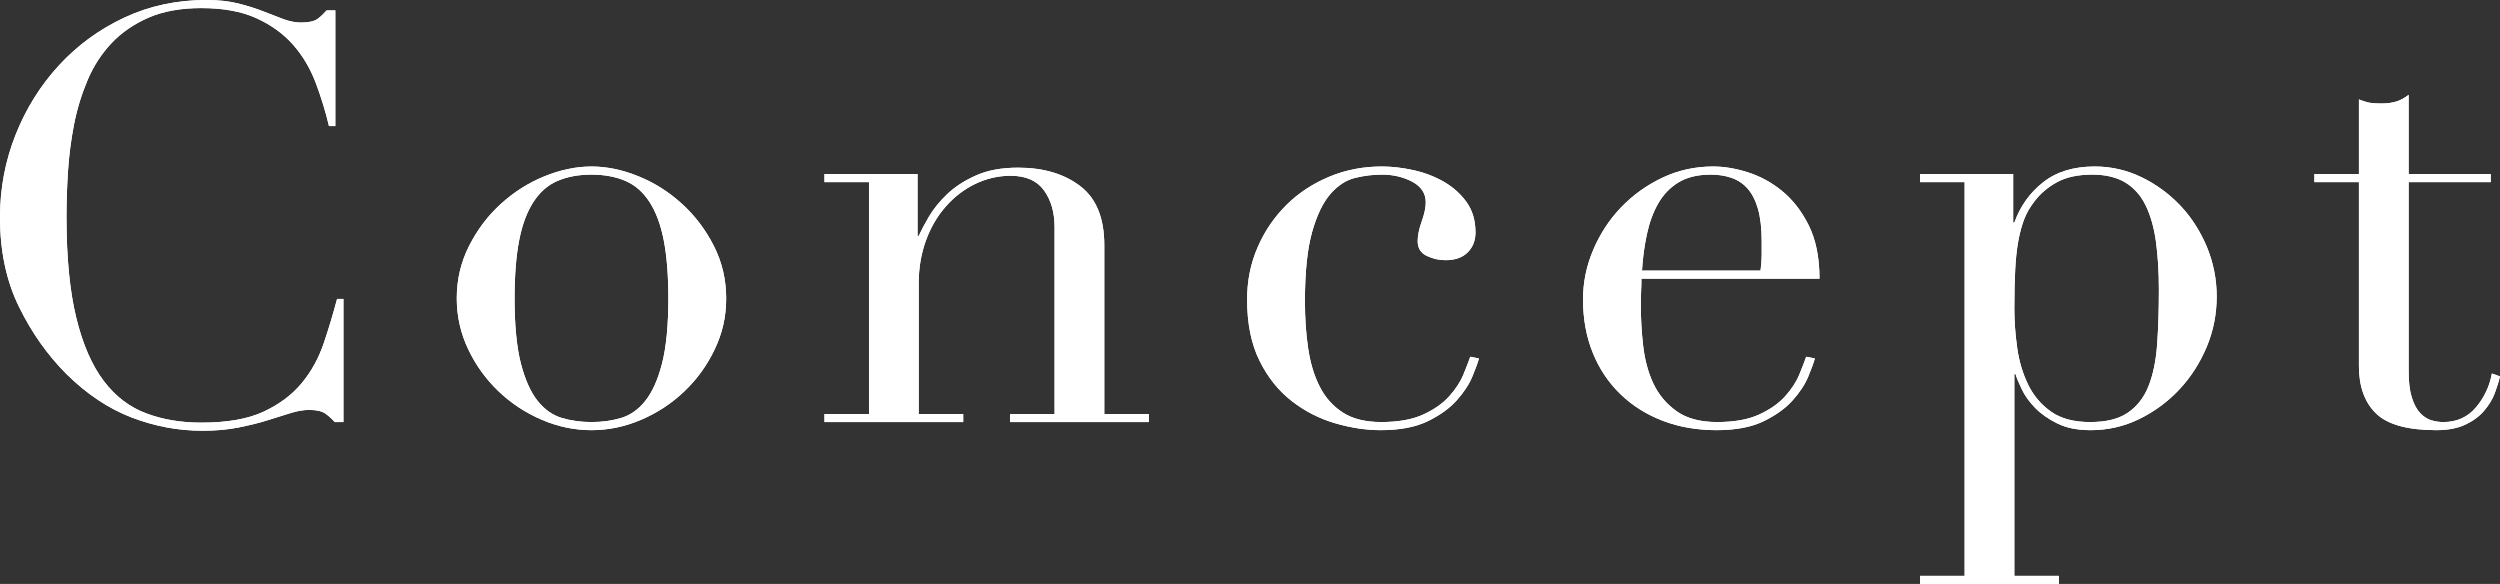 <?xml version="1.0" encoding="UTF-8"?><svg id="_レイヤー_2" xmlns="http://www.w3.org/2000/svg" viewBox="0 0 172.96 40.4"><rect x="0" y="0" width="172.96" height="40.4" fill="#333333" stroke="none"/><defs><style>.cls-1{fill:#fff;stroke-width:0px;}</style></defs><g id="_コンテンツ帯"><path class="cls-1" d="M23.76,29.2h-.6c-.19-.21-.4-.41-.64-.58-.24-.17-.61-.26-1.12-.26-.4,0-.83.07-1.3.22-.47.15-1,.31-1.6.5-.6.19-1.27.35-2.02.5-.75.15-1.57.22-2.48.22-1.68,0-3.31-.31-4.9-.92-1.59-.61-3.09-1.61-4.5-3-1.31-1.31-2.4-2.85-3.28-4.64-.88-1.79-1.32-3.85-1.32-6.2,0-2,.36-3.91,1.08-5.72.72-1.81,1.72-3.41,3-4.8,1.28-1.39,2.79-2.49,4.52-3.3,1.73-.81,3.63-1.22,5.68-1.22.83,0,1.56.08,2.2.24.64.16,1.21.34,1.72.54.51.2.97.38,1.4.54.43.16.84.24,1.24.24.53,0,.91-.09,1.14-.26.23-.17.43-.37.62-.58h.6v8h-.44c-.24-1.01-.55-2.01-.92-3-.38-.99-.89-1.86-1.56-2.62s-1.51-1.37-2.54-1.84c-1.03-.47-2.3-.7-3.82-.7-1.41,0-2.63.22-3.64.66s-1.87,1.03-2.56,1.76c-.69.73-1.25,1.59-1.66,2.56-.41.97-.73,2-.94,3.08-.21,1.08-.35,2.17-.42,3.28-.07,1.11-.1,2.15-.1,3.14,0,2.8.23,5.12.68,6.96.45,1.84,1.09,3.29,1.9,4.36.81,1.07,1.79,1.81,2.94,2.24,1.15.43,2.41.64,3.8.64,1.79,0,3.23-.25,4.32-.76,1.09-.51,1.97-1.17,2.64-1.98.67-.81,1.17-1.73,1.52-2.76.35-1.03.65-2.05.92-3.06h.44v8.52Z"/><path class="cls-1" d="M31.6,20.64c0-1.31.29-2.52.86-3.64.57-1.12,1.3-2.09,2.2-2.9.89-.81,1.89-1.45,3-1.9,1.11-.45,2.19-.68,3.26-.68s2.15.23,3.26.68c1.11.45,2.11,1.09,3,1.9.89.81,1.63,1.78,2.2,2.9.57,1.12.86,2.33.86,3.64s-.27,2.43-.8,3.54c-.53,1.11-1.23,2.07-2.1,2.9-.87.83-1.86,1.48-2.98,1.96-1.12.48-2.27.72-3.44.72s-2.32-.24-3.44-.72c-1.12-.48-2.11-1.13-2.98-1.96-.87-.83-1.57-1.79-2.1-2.9-.53-1.11-.8-2.29-.8-3.54ZM35.6,20.64c0,1.89.15,3.4.44,4.52.29,1.12.68,1.98,1.16,2.58.48.6,1.04.99,1.68,1.18.64.19,1.32.28,2.04.28s1.4-.09,2.04-.28c.64-.19,1.2-.58,1.68-1.18.48-.6.87-1.46,1.16-2.58.29-1.12.44-2.63.44-4.52,0-1.6-.11-2.94-.32-4.02-.21-1.08-.54-1.96-.98-2.64-.44-.68-.99-1.17-1.66-1.46-.67-.29-1.46-.44-2.36-.44s-1.69.15-2.36.44c-.67.29-1.22.78-1.66,1.46s-.77,1.56-.98,2.64c-.21,1.08-.32,2.42-.32,4.02Z"/><path class="cls-1" d="M57.04,28.64h3.08V12.6h-3.08v-.56h6.44v4.28h.08c.16-.35.39-.79.7-1.32.31-.53.73-1.05,1.26-1.56.53-.51,1.2-.94,2-1.3.8-.36,1.77-.54,2.92-.54,1.76,0,3.19.43,4.3,1.28,1.11.85,1.66,2.21,1.66,4.08v11.68h3.08v.56h-9.6v-.56h3.08v-12.92c0-1.04-.25-1.89-.74-2.56-.49-.67-1.26-1-2.3-1-.85,0-1.67.19-2.44.56-.77.37-1.45.89-2.04,1.56-.59.67-1.05,1.45-1.38,2.36-.33.91-.5,1.89-.5,2.96v9.04h3.08v.56h-9.6v-.56Z"/><path class="cls-1" d="M102.32,24.8c-.08.29-.23.71-.46,1.26-.23.55-.59,1.09-1.08,1.64-.49.55-1.16,1.03-2,1.44s-1.93.62-3.26.62c-1.01,0-2.07-.16-3.16-.48-1.09-.32-2.09-.83-3-1.54-.91-.71-1.65-1.63-2.22-2.78-.57-1.15-.86-2.56-.86-4.24,0-1.31.25-2.52.74-3.64.49-1.12,1.16-2.09,2-2.92.84-.83,1.83-1.47,2.96-1.94,1.13-.47,2.34-.7,3.62-.7.72,0,1.46.09,2.22.26.76.17,1.45.44,2.08.8.62.36,1.15.83,1.56,1.4.41.57.62,1.27.62,2.1,0,.56-.18,1.02-.54,1.38-.36.36-.87.54-1.54.54-.45,0-.89-.1-1.3-.3-.41-.2-.62-.54-.62-1.02,0-.37.09-.83.28-1.36.19-.53.28-.97.28-1.32,0-.61-.31-1.09-.92-1.42-.62-.33-1.32-.5-2.12-.5-.59,0-1.19.07-1.82.22-.63.15-1.2.51-1.72,1.1-.52.59-.95,1.47-1.28,2.64-.33,1.17-.5,2.77-.5,4.8,0,1.15.07,2.23.22,3.24.15,1.01.41,1.9.8,2.66.38.76.92,1.36,1.6,1.8.68.44,1.57.66,2.66.66,1.17,0,2.14-.17,2.9-.52.76-.35,1.36-.77,1.8-1.26.44-.49.77-.99.98-1.5.21-.51.37-.92.48-1.24l.6.12Z"/><path class="cls-1" d="M113.56,19.28c0,.27,0,.54-.02.82-.01.28-.02.63-.02,1.06,0,.88.05,1.8.16,2.76.11.96.34,1.83.7,2.6.36.77.89,1.41,1.6,1.92.71.51,1.65.76,2.82.76s2.14-.17,2.9-.52c.76-.35,1.36-.77,1.8-1.26.44-.49.77-.99.98-1.5.21-.51.37-.92.48-1.24l.6.12c-.08.29-.23.71-.46,1.26-.23.55-.59,1.09-1.08,1.64-.49.55-1.16,1.03-2,1.44s-1.93.62-3.26.62-2.57-.21-3.7-.64-2.11-1.04-2.94-1.84c-.83-.8-1.47-1.75-1.92-2.86-.45-1.11-.68-2.34-.68-3.7,0-1.17.23-2.31.7-3.42.47-1.11,1.11-2.09,1.92-2.94.81-.85,1.77-1.54,2.86-2.06,1.09-.52,2.27-.78,3.52-.78.75,0,1.55.13,2.4.4.85.27,1.65.7,2.38,1.3.73.6,1.35,1.39,1.84,2.38.49.99.74,2.21.74,3.68h-12.32ZM121.8,18.72c.05-.37.08-.72.08-1.04v-1c0-.91-.09-1.65-.26-2.24-.17-.59-.41-1.05-.72-1.4-.31-.35-.68-.59-1.12-.74-.44-.15-.91-.22-1.42-.22-.91,0-1.65.18-2.24.54-.59.36-1.05.85-1.4,1.46-.35.61-.61,1.32-.78,2.12s-.29,1.64-.34,2.52h8.2Z"/><path class="cls-1" d="M132.84,39.84h3.08V12.6h-3.08v-.56h6.44v3.36h.08c.4-1.12,1.06-2.05,1.98-2.78.92-.73,2.11-1.1,3.58-1.1,1.15,0,2.22.25,3.24.74,1.01.49,1.91,1.15,2.68,1.96.77.81,1.38,1.77,1.84,2.86.45,1.09.68,2.24.68,3.44s-.23,2.39-.7,3.5c-.47,1.11-1.1,2.09-1.9,2.94-.8.85-1.73,1.53-2.78,2.04-1.05.51-2.17.76-3.34.76-.91,0-1.67-.15-2.3-.46-.63-.31-1.14-.67-1.54-1.08-.4-.41-.71-.84-.92-1.28s-.36-.79-.44-1.06h-.08v13.96h3.08v.56h-9.6v-.56ZM149.36,20.04c0-1.23-.07-2.33-.2-3.3-.13-.97-.37-1.81-.7-2.5-.33-.69-.8-1.23-1.4-1.6-.6-.37-1.37-.56-2.3-.56-.99,0-1.8.17-2.44.52-.64.35-1.16.79-1.56,1.32-.29.37-.53.77-.7,1.2-.17.43-.31.93-.42,1.52-.11.59-.18,1.26-.22,2.02-.04.76-.06,1.66-.06,2.7,0,.88.07,1.79.2,2.72.13.93.39,1.78.76,2.54s.9,1.38,1.58,1.86c.68.48,1.58.72,2.7.72s1.96-.21,2.6-.64c.64-.43,1.12-1.04,1.44-1.84s.52-1.77.6-2.9c.08-1.13.12-2.39.12-3.78Z"/><path class="cls-1" d="M160.12,12.04h3.08v-5.16c.21.08.41.15.6.2.19.05.51.08.96.08.4,0,.75-.05,1.04-.14.29-.09.57-.25.84-.46v5.48h5.68v.56h-5.68v13.08c0,.75.07,1.35.22,1.82.15.47.34.83.58,1.08.24.25.5.42.78.5.28.08.55.12.82.12.93,0,1.69-.34,2.26-1.02s.94-1.46,1.1-2.34l.56.2c-.08.35-.2.73-.36,1.16-.16.43-.41.83-.74,1.22-.33.39-.77.71-1.3.96s-1.2.38-2,.38c-2,0-3.39-.39-4.18-1.16-.79-.77-1.18-1.87-1.18-3.28v-12.72h-3.08v-.56Z"/><path class="cls-1" d="M23.76,29.2h-.6c-.19-.21-.4-.41-.64-.58-.24-.17-.61-.26-1.12-.26-.4,0-.83.07-1.3.22-.47.15-1,.31-1.6.5-.6.19-1.27.35-2.02.5-.75.15-1.57.22-2.48.22-1.68,0-3.31-.31-4.9-.92-1.59-.61-3.09-1.61-4.5-3-1.31-1.31-2.4-2.85-3.28-4.64-.88-1.79-1.32-3.85-1.32-6.2,0-2,.36-3.91,1.08-5.72.72-1.81,1.72-3.41,3-4.8,1.28-1.39,2.79-2.49,4.52-3.3,1.73-.81,3.63-1.22,5.68-1.22.83,0,1.56.08,2.2.24.64.16,1.21.34,1.72.54.51.2.97.38,1.4.54.43.16.84.24,1.24.24.53,0,.91-.09,1.14-.26.23-.17.43-.37.62-.58h.6v8h-.44c-.24-1.01-.55-2.01-.92-3-.38-.99-.89-1.86-1.56-2.62s-1.51-1.37-2.54-1.84c-1.03-.47-2.3-.7-3.82-.7-1.41,0-2.63.22-3.64.66s-1.87,1.03-2.56,1.76c-.69.73-1.25,1.59-1.66,2.56-.41.97-.73,2-.94,3.08-.21,1.08-.35,2.17-.42,3.28-.07,1.11-.1,2.15-.1,3.14,0,2.8.23,5.12.68,6.96.45,1.84,1.09,3.29,1.9,4.36.81,1.07,1.79,1.81,2.94,2.24,1.15.43,2.41.64,3.8.64,1.79,0,3.23-.25,4.32-.76,1.09-.51,1.97-1.17,2.64-1.98.67-.81,1.17-1.73,1.52-2.76.35-1.03.65-2.05.92-3.06h.44v8.52Z"/><path class="cls-1" d="M31.6,20.64c0-1.31.29-2.52.86-3.64.57-1.12,1.3-2.09,2.2-2.9.89-.81,1.89-1.45,3-1.9,1.11-.45,2.19-.68,3.26-.68s2.15.23,3.26.68c1.11.45,2.11,1.09,3,1.9.89.81,1.63,1.78,2.2,2.9.57,1.12.86,2.33.86,3.64s-.27,2.43-.8,3.54c-.53,1.11-1.23,2.07-2.1,2.9-.87.83-1.86,1.48-2.98,1.96-1.12.48-2.27.72-3.44.72s-2.32-.24-3.44-.72c-1.12-.48-2.11-1.13-2.98-1.96-.87-.83-1.57-1.79-2.1-2.9-.53-1.11-.8-2.29-.8-3.54ZM35.6,20.64c0,1.89.15,3.4.44,4.52.29,1.12.68,1.98,1.16,2.58.48.6,1.04.99,1.68,1.18.64.19,1.32.28,2.04.28s1.4-.09,2.04-.28c.64-.19,1.2-.58,1.68-1.18.48-.6.87-1.46,1.16-2.58.29-1.12.44-2.63.44-4.52,0-1.6-.11-2.94-.32-4.02-.21-1.08-.54-1.96-.98-2.64-.44-.68-.99-1.17-1.66-1.46-.67-.29-1.46-.44-2.36-.44s-1.69.15-2.36.44c-.67.29-1.22.78-1.66,1.46s-.77,1.56-.98,2.64c-.21,1.08-.32,2.42-.32,4.02Z"/><path class="cls-1" d="M57.04,28.64h3.08V12.6h-3.08v-.56h6.44v4.28h.08c.16-.35.39-.79.7-1.32.31-.53.73-1.05,1.26-1.56.53-.51,1.2-.94,2-1.3.8-.36,1.77-.54,2.92-.54,1.76,0,3.19.43,4.3,1.28,1.11.85,1.66,2.21,1.66,4.08v11.68h3.08v.56h-9.6v-.56h3.08v-12.92c0-1.04-.25-1.89-.74-2.56-.49-.67-1.26-1-2.3-1-.85,0-1.67.19-2.44.56-.77.37-1.45.89-2.04,1.56-.59.67-1.05,1.45-1.38,2.36-.33.91-.5,1.89-.5,2.96v9.04h3.08v.56h-9.6v-.56Z"/><path class="cls-1" d="M102.32,24.8c-.08.29-.23.71-.46,1.26-.23.55-.59,1.09-1.08,1.64-.49.55-1.16,1.03-2,1.44s-1.93.62-3.26.62c-1.01,0-2.07-.16-3.16-.48-1.09-.32-2.09-.83-3-1.54-.91-.71-1.65-1.63-2.22-2.78-.57-1.15-.86-2.56-.86-4.24,0-1.31.25-2.52.74-3.64.49-1.12,1.16-2.09,2-2.92.84-.83,1.83-1.47,2.96-1.94,1.13-.47,2.34-.7,3.62-.7.72,0,1.46.09,2.22.26.76.17,1.45.44,2.08.8.62.36,1.15.83,1.56,1.4.41.57.62,1.27.62,2.1,0,.56-.18,1.02-.54,1.38-.36.36-.87.54-1.54.54-.45,0-.89-.1-1.3-.3-.41-.2-.62-.54-.62-1.02,0-.37.09-.83.28-1.36.19-.53.28-.97.28-1.32,0-.61-.31-1.09-.92-1.42-.62-.33-1.32-.5-2.12-.5-.59,0-1.19.07-1.82.22-.63.15-1.2.51-1.72,1.1-.52.59-.95,1.47-1.28,2.64-.33,1.17-.5,2.77-.5,4.8,0,1.15.07,2.23.22,3.24.15,1.01.41,1.9.8,2.66.38.76.92,1.36,1.6,1.8.68.44,1.57.66,2.66.66,1.17,0,2.14-.17,2.9-.52.76-.35,1.36-.77,1.8-1.26.44-.49.77-.99.98-1.5.21-.51.37-.92.48-1.24l.6.12Z"/><path class="cls-1" d="M113.56,19.28c0,.27,0,.54-.02.82-.01.28-.02.63-.02,1.06,0,.88.05,1.8.16,2.76.11.96.34,1.83.7,2.6.36.77.89,1.41,1.6,1.92.71.51,1.65.76,2.82.76s2.14-.17,2.9-.52c.76-.35,1.36-.77,1.8-1.26.44-.49.77-.99.98-1.5.21-.51.37-.92.48-1.24l.6.12c-.08.29-.23.71-.46,1.26-.23.55-.59,1.09-1.08,1.64-.49.55-1.16,1.03-2,1.44s-1.93.62-3.26.62-2.57-.21-3.7-.64-2.11-1.04-2.94-1.84c-.83-.8-1.47-1.75-1.92-2.86-.45-1.11-.68-2.34-.68-3.7,0-1.17.23-2.31.7-3.42.47-1.11,1.11-2.09,1.92-2.94.81-.85,1.77-1.54,2.86-2.06,1.09-.52,2.27-.78,3.52-.78.75,0,1.55.13,2.4.4.85.27,1.65.7,2.38,1.3.73.6,1.35,1.39,1.84,2.38.49.99.74,2.21.74,3.68h-12.32ZM121.8,18.72c.05-.37.08-.72.08-1.04v-1c0-.91-.09-1.65-.26-2.24-.17-.59-.41-1.05-.72-1.4-.31-.35-.68-.59-1.12-.74-.44-.15-.91-.22-1.42-.22-.91,0-1.65.18-2.24.54-.59.36-1.05.85-1.4,1.46-.35.61-.61,1.32-.78,2.12s-.29,1.64-.34,2.52h8.2Z"/><path class="cls-1" d="M132.84,39.84h3.08V12.6h-3.08v-.56h6.44v3.36h.08c.4-1.12,1.06-2.05,1.98-2.78.92-.73,2.11-1.1,3.58-1.1,1.15,0,2.22.25,3.24.74,1.01.49,1.91,1.15,2.68,1.96.77.81,1.38,1.77,1.84,2.86.45,1.09.68,2.24.68,3.44s-.23,2.39-.7,3.5c-.47,1.11-1.1,2.09-1.9,2.94-.8.85-1.73,1.53-2.78,2.04-1.05.51-2.17.76-3.34.76-.91,0-1.67-.15-2.3-.46-.63-.31-1.14-.67-1.54-1.08-.4-.41-.71-.84-.92-1.28s-.36-.79-.44-1.06h-.08v13.96h3.08v.56h-9.6v-.56ZM149.36,20.04c0-1.23-.07-2.33-.2-3.3-.13-.97-.37-1.81-.7-2.5-.33-.69-.8-1.23-1.4-1.6-.6-.37-1.37-.56-2.3-.56-.99,0-1.8.17-2.44.52-.64.35-1.16.79-1.56,1.32-.29.37-.53.77-.7,1.2-.17.43-.31.93-.42,1.52-.11.59-.18,1.26-.22,2.02-.04.76-.06,1.66-.06,2.7,0,.88.07,1.79.2,2.72.13.93.39,1.78.76,2.54s.9,1.38,1.58,1.86c.68.48,1.58.72,2.7.72s1.96-.21,2.6-.64c.64-.43,1.12-1.04,1.44-1.84s.52-1.77.6-2.9c.08-1.13.12-2.39.12-3.78Z"/><path class="cls-1" d="M160.12,12.04h3.08v-5.16c.21.08.41.15.6.2.19.05.51.08.96.08.4,0,.75-.05,1.04-.14.29-.09.57-.25.84-.46v5.48h5.68v.56h-5.68v13.08c0,.75.07,1.35.22,1.82.15.47.34.83.58,1.08.24.25.5.42.78.5.28.08.55.12.82.12.93,0,1.69-.34,2.26-1.02s.94-1.46,1.1-2.34l.56.2c-.08.35-.2.73-.36,1.16-.16.43-.41.83-.74,1.22-.33.39-.77.71-1.3.96s-1.2.38-2,.38c-2,0-3.39-.39-4.18-1.16-.79-.77-1.18-1.87-1.18-3.28v-12.72h-3.08v-.56Z"/></g></svg>